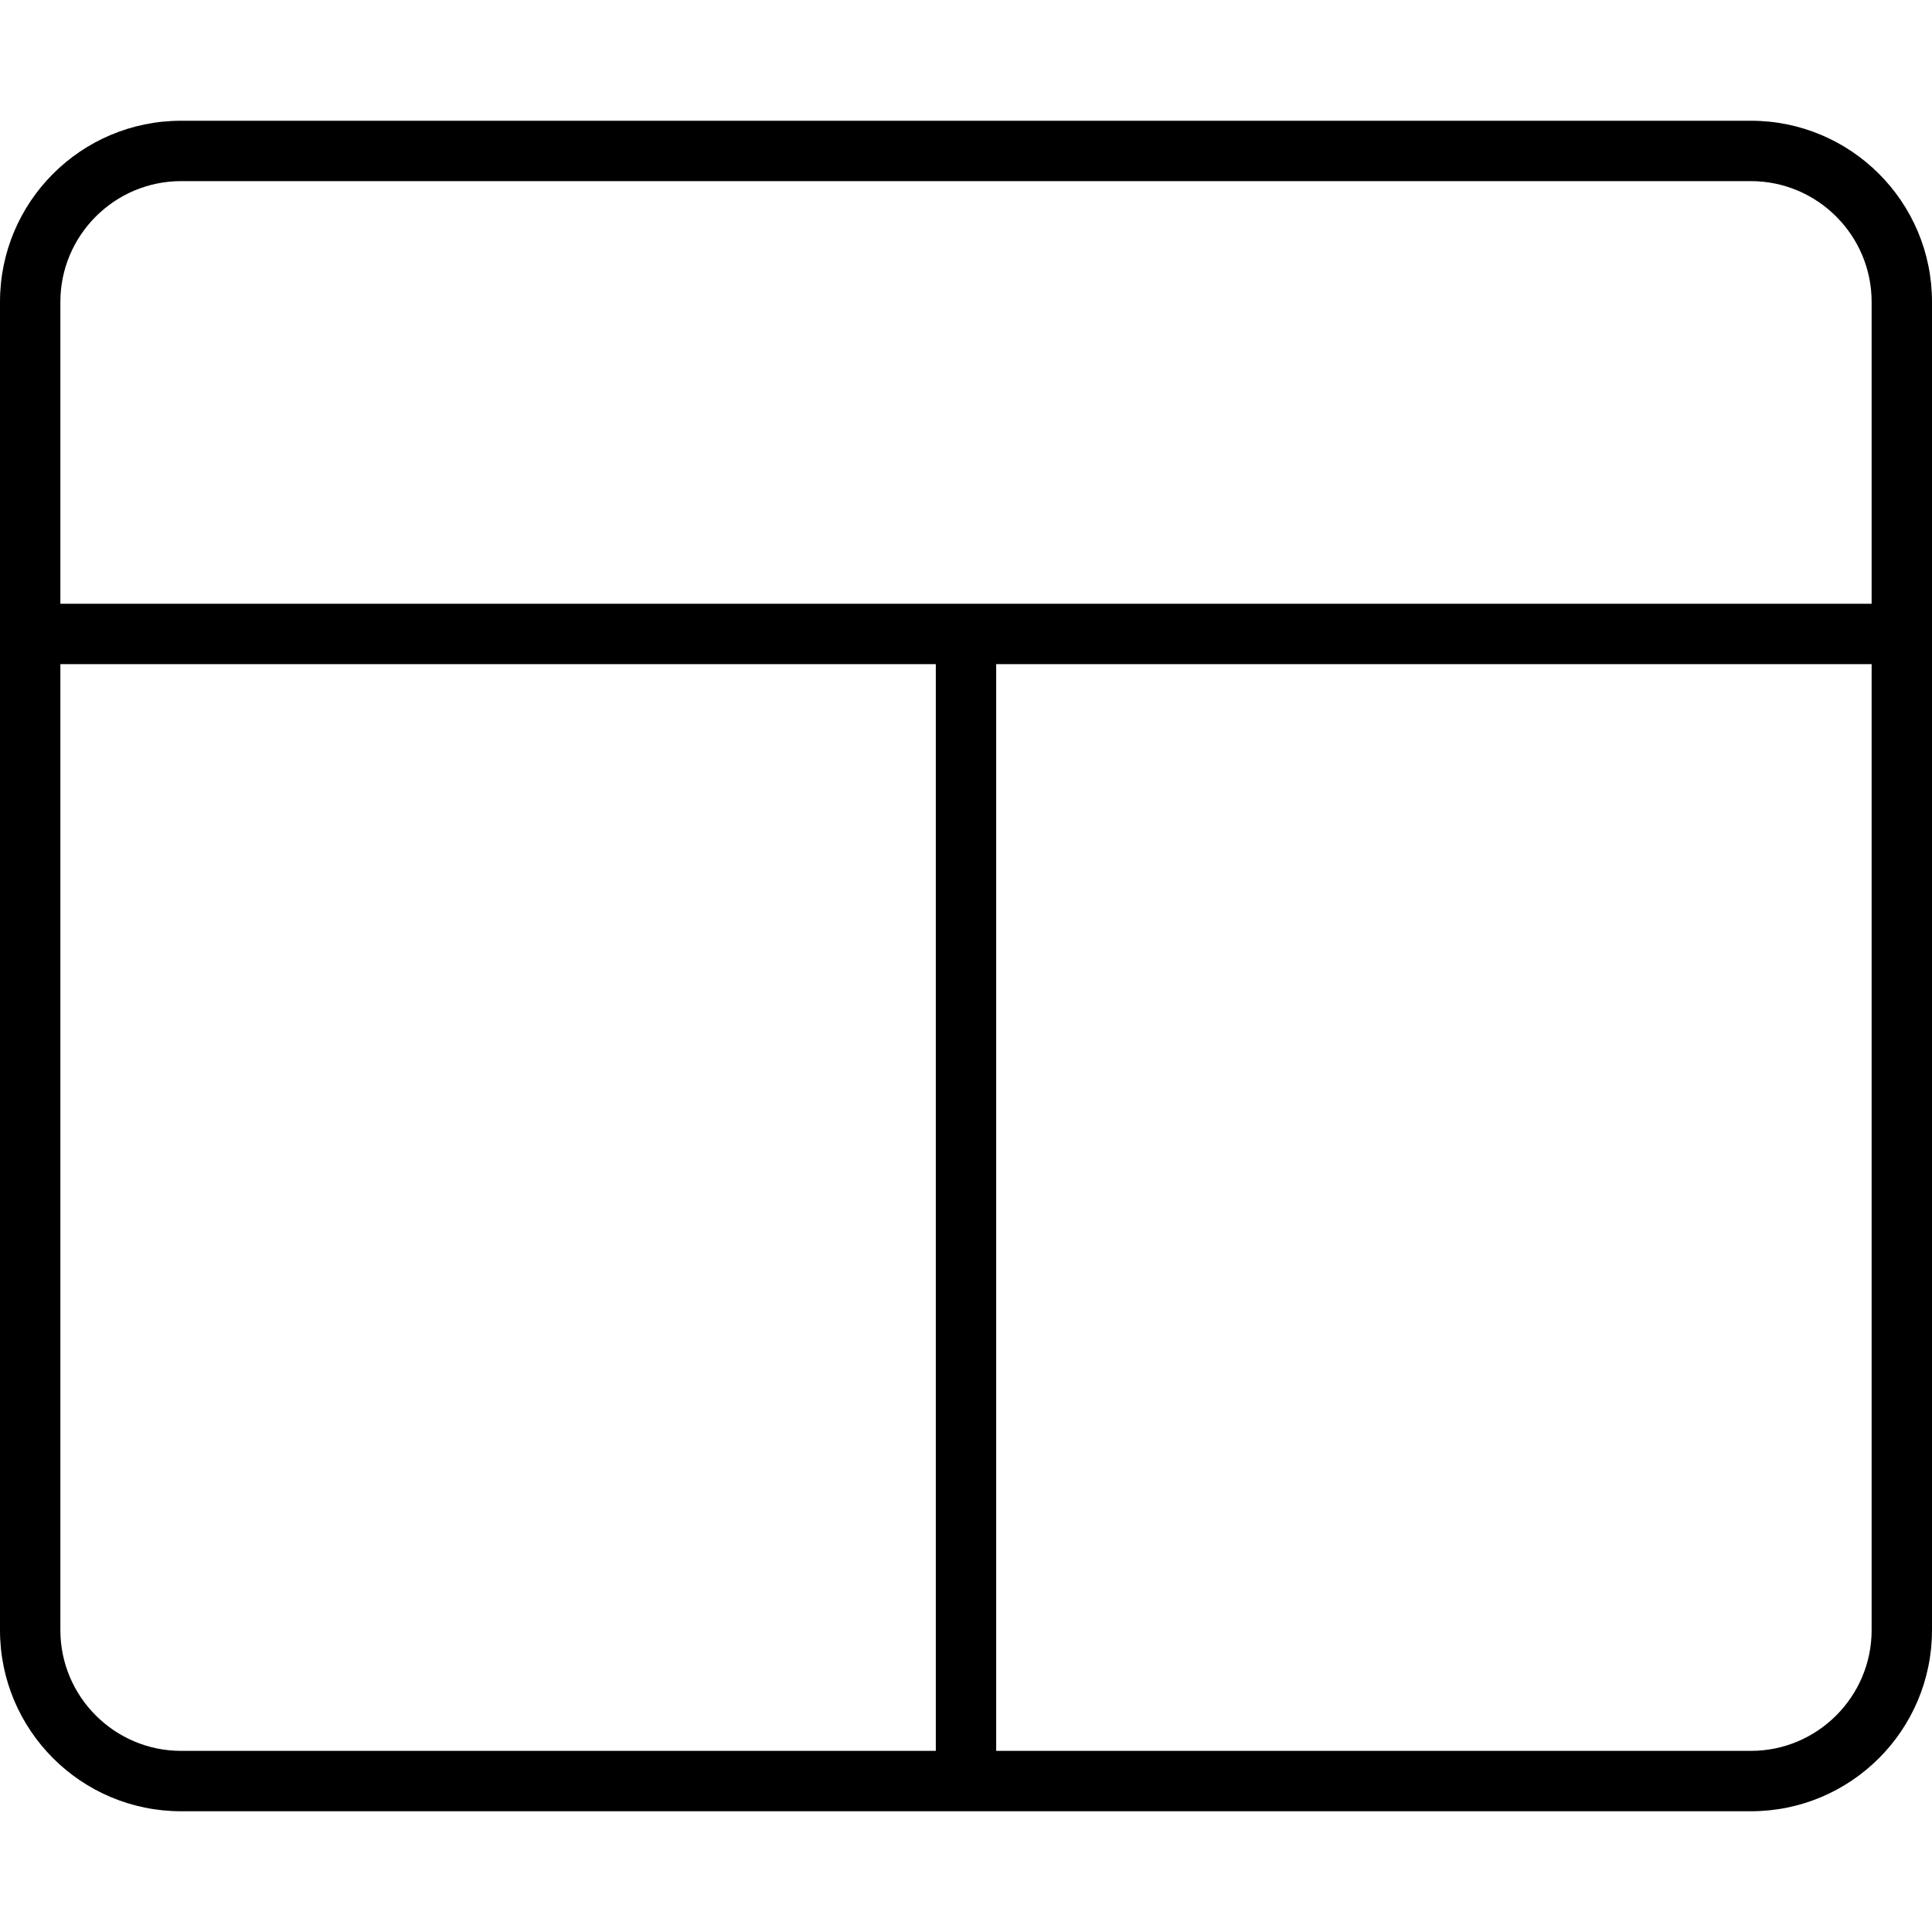 <svg xmlns="http://www.w3.org/2000/svg" viewBox="0 0 512 512"><!--! Font Awesome Pro 6.0.0-alpha3 by @fontawesome - https://fontawesome.com License - https://fontawesome.com/license (Commercial License) --><path d="M464 32h-416C21.49 32 0 53.49 0 80v352C0 458.5 21.49 480 48 480h416c26.51 0 48-21.49 48-48v-352C512 53.49 490.5 32 464 32zM48 464c-17.64 0-32-14.36-32-32v-256h232v288H48zM496 432c0 17.64-14.36 32-32 32h-200v-288h232V432zM264 160H16V80c0-17.64 14.36-32 32-32h416c17.64 0 32 14.36 32 32V160H264z"/></svg>
